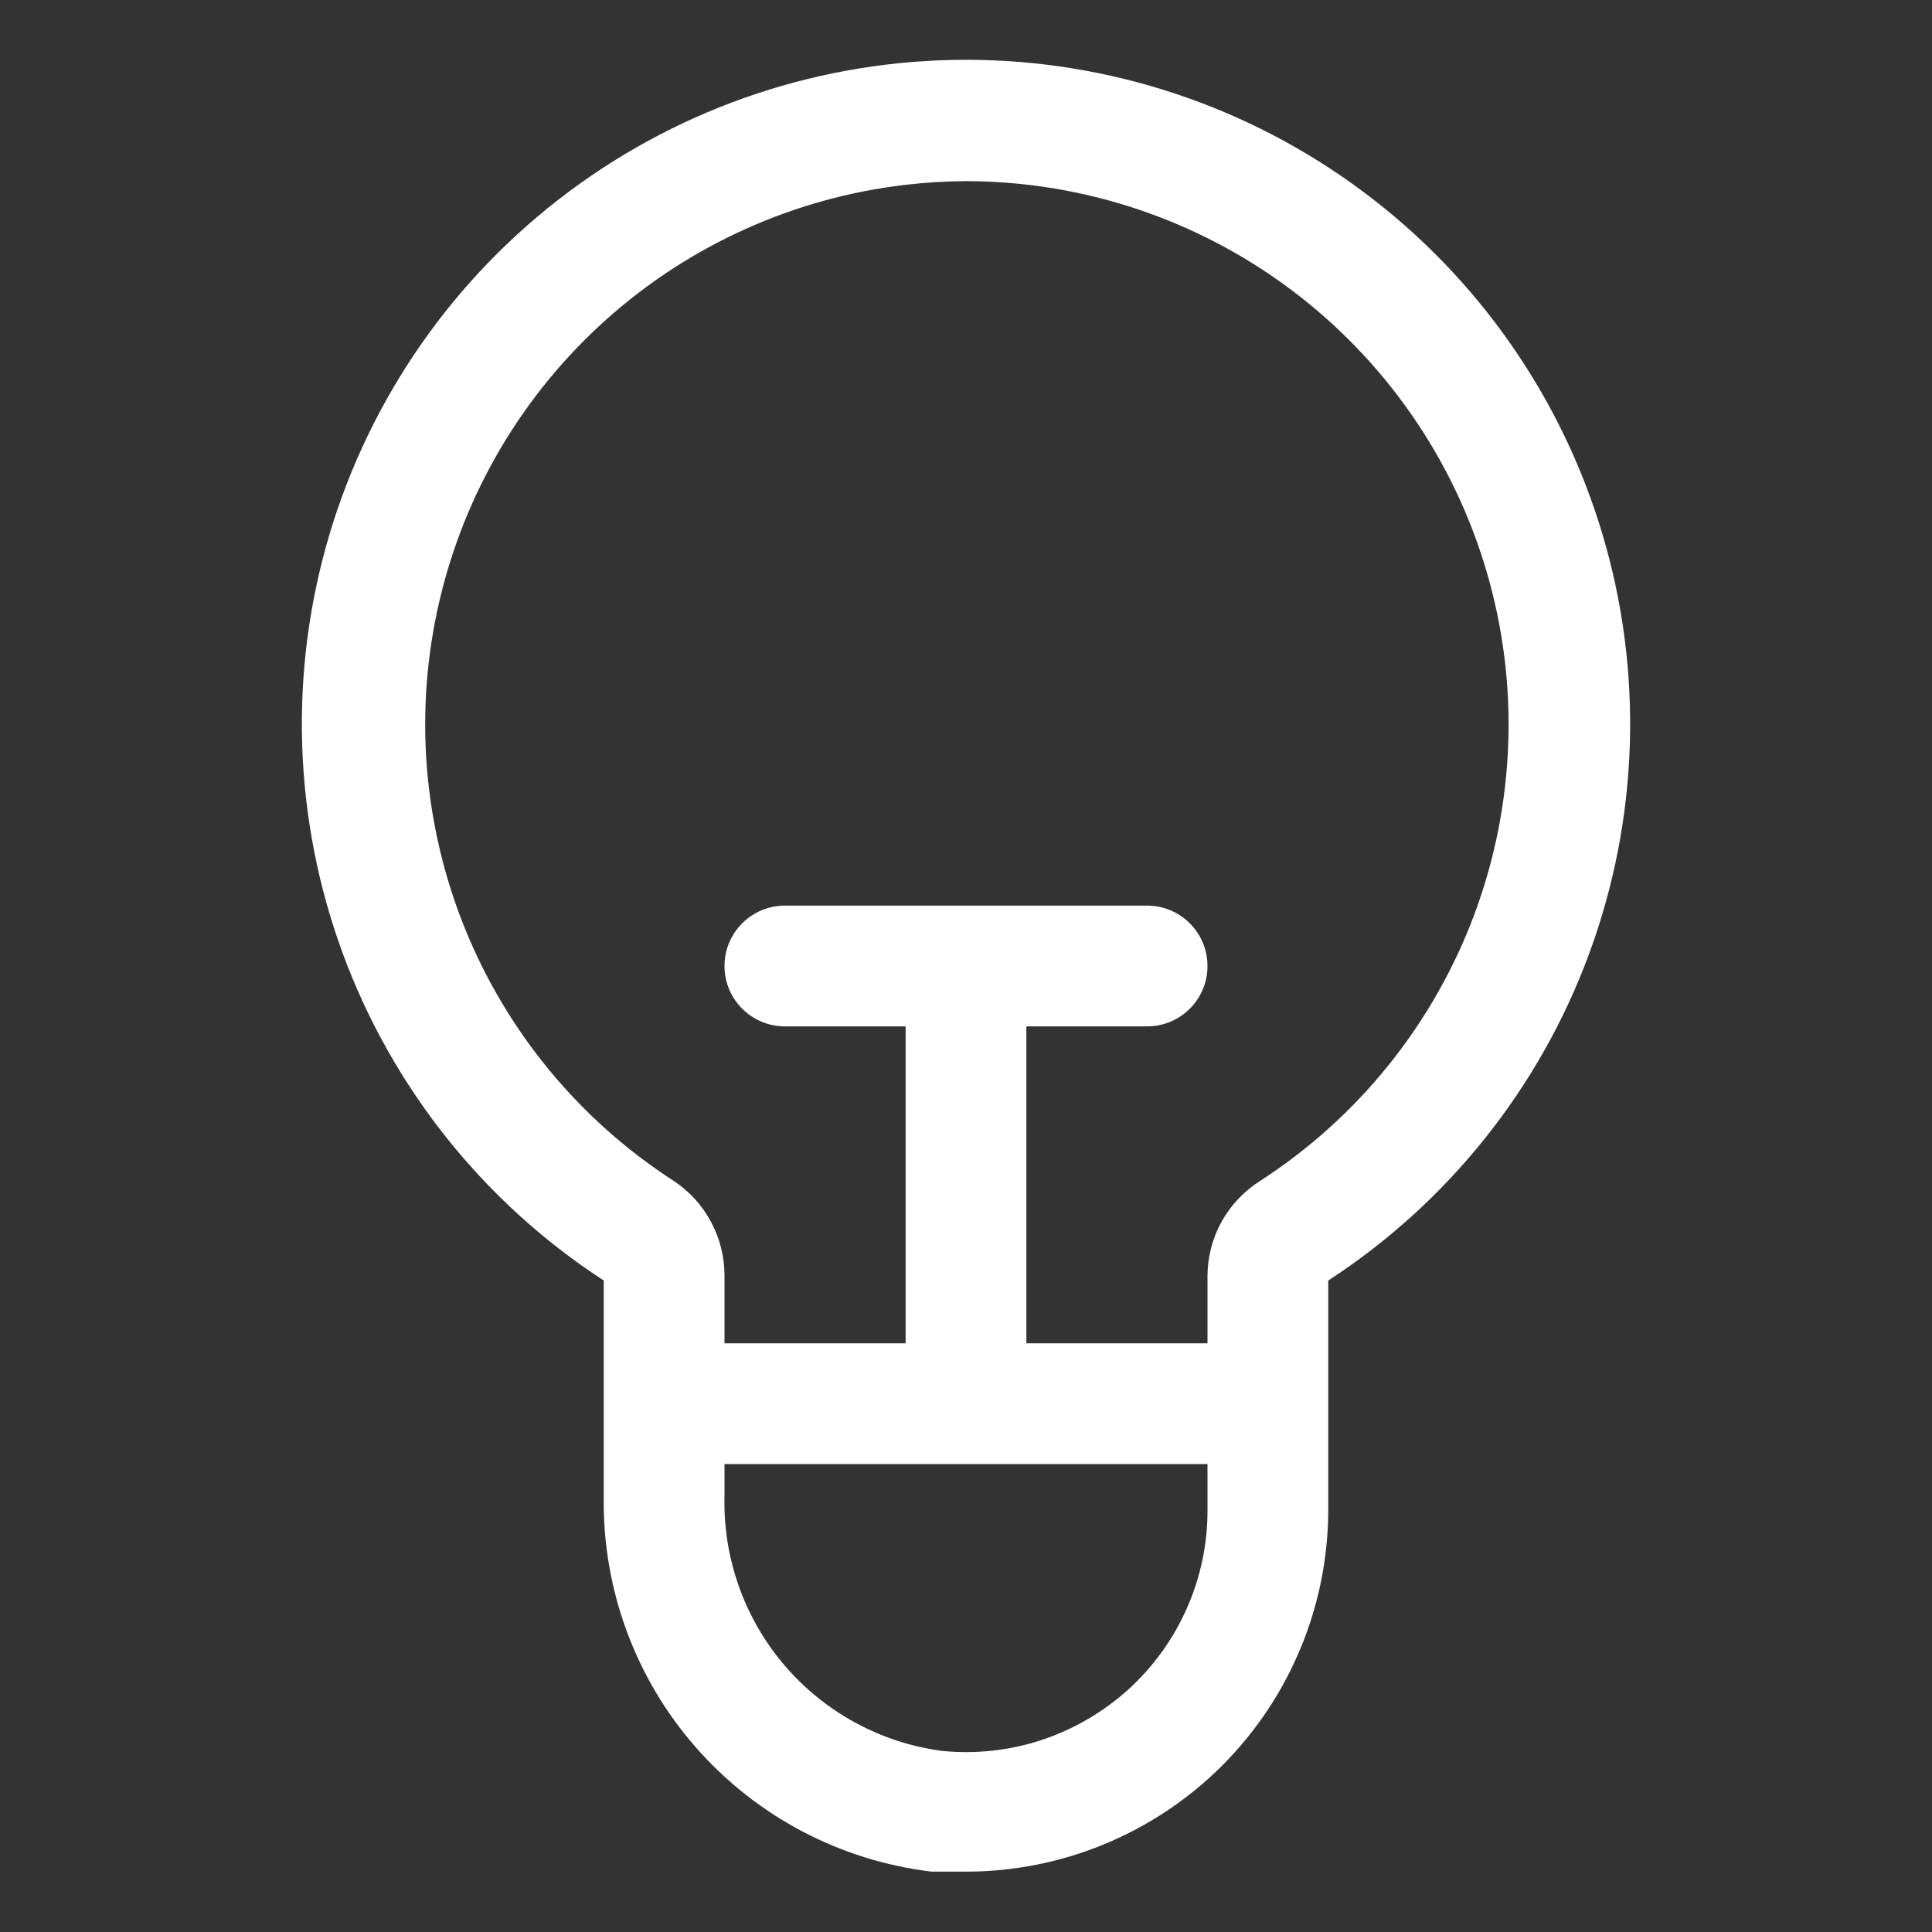 <svg width="20" height="20" viewBox="0 0 20 20" fill="none" xmlns="http://www.w3.org/2000/svg">
<rect x="0" y="0" width="20" height="20" fill="#333333" stroke="none"/>
<path d="M10 19.375H9.644C8.698 19.262 7.828 18.803 7.201 18.086C6.574 17.37 6.236 16.446 6.25 15.494V13.256C5.008 12.448 4.06 11.26 3.548 9.869C3.036 8.478 2.987 6.959 3.409 5.538C3.831 4.118 4.7 2.871 5.888 1.985C7.076 1.098 8.518 0.619 10 0.619C11.482 0.619 12.924 1.098 14.112 1.985C15.3 2.871 16.169 4.118 16.591 5.538C17.013 6.959 16.964 8.478 16.452 9.869C15.94 11.26 14.992 12.448 13.75 13.256V15.625C13.75 16.62 13.355 17.573 12.652 18.277C11.948 18.98 10.995 19.375 10 19.375ZM10 1.875C9.791 1.876 9.583 1.889 9.375 1.913C8.224 2.047 7.143 2.533 6.279 3.305C5.415 4.077 4.811 5.096 4.548 6.225C4.285 7.353 4.378 8.535 4.812 9.609C5.246 10.683 6.002 11.597 6.975 12.225C7.137 12.332 7.269 12.478 7.361 12.65C7.453 12.821 7.5 13.012 7.5 13.206V15.488C7.484 16.127 7.704 16.751 8.12 17.238C8.535 17.724 9.116 18.041 9.75 18.125C10.099 18.16 10.451 18.122 10.784 18.012C11.116 17.902 11.422 17.723 11.682 17.488C11.941 17.252 12.148 16.964 12.289 16.643C12.43 16.322 12.502 15.976 12.5 15.625V13.206C12.501 13.01 12.551 12.818 12.646 12.646C12.742 12.475 12.878 12.33 13.044 12.225C14.063 11.567 14.842 10.596 15.265 9.459C15.687 8.321 15.731 7.077 15.388 5.913C15.046 4.749 14.336 3.727 13.365 2.999C12.394 2.271 11.213 1.877 10 1.875Z" fill="white"/>
<path d="M13.125 13.906H6.875V15.156H13.125V13.906Z" fill="white"/>
<path d="M11.875 9.375H8.125C7.78 9.375 7.5 9.655 7.5 10C7.5 10.345 7.78 10.625 8.125 10.625H11.875C12.22 10.625 12.5 10.345 12.5 10C12.5 9.655 12.22 9.375 11.875 9.375Z" fill="white"/>
<path d="M10.625 9.531H9.375V14.531H10.625V9.531Z" fill="white"/>
</svg>
